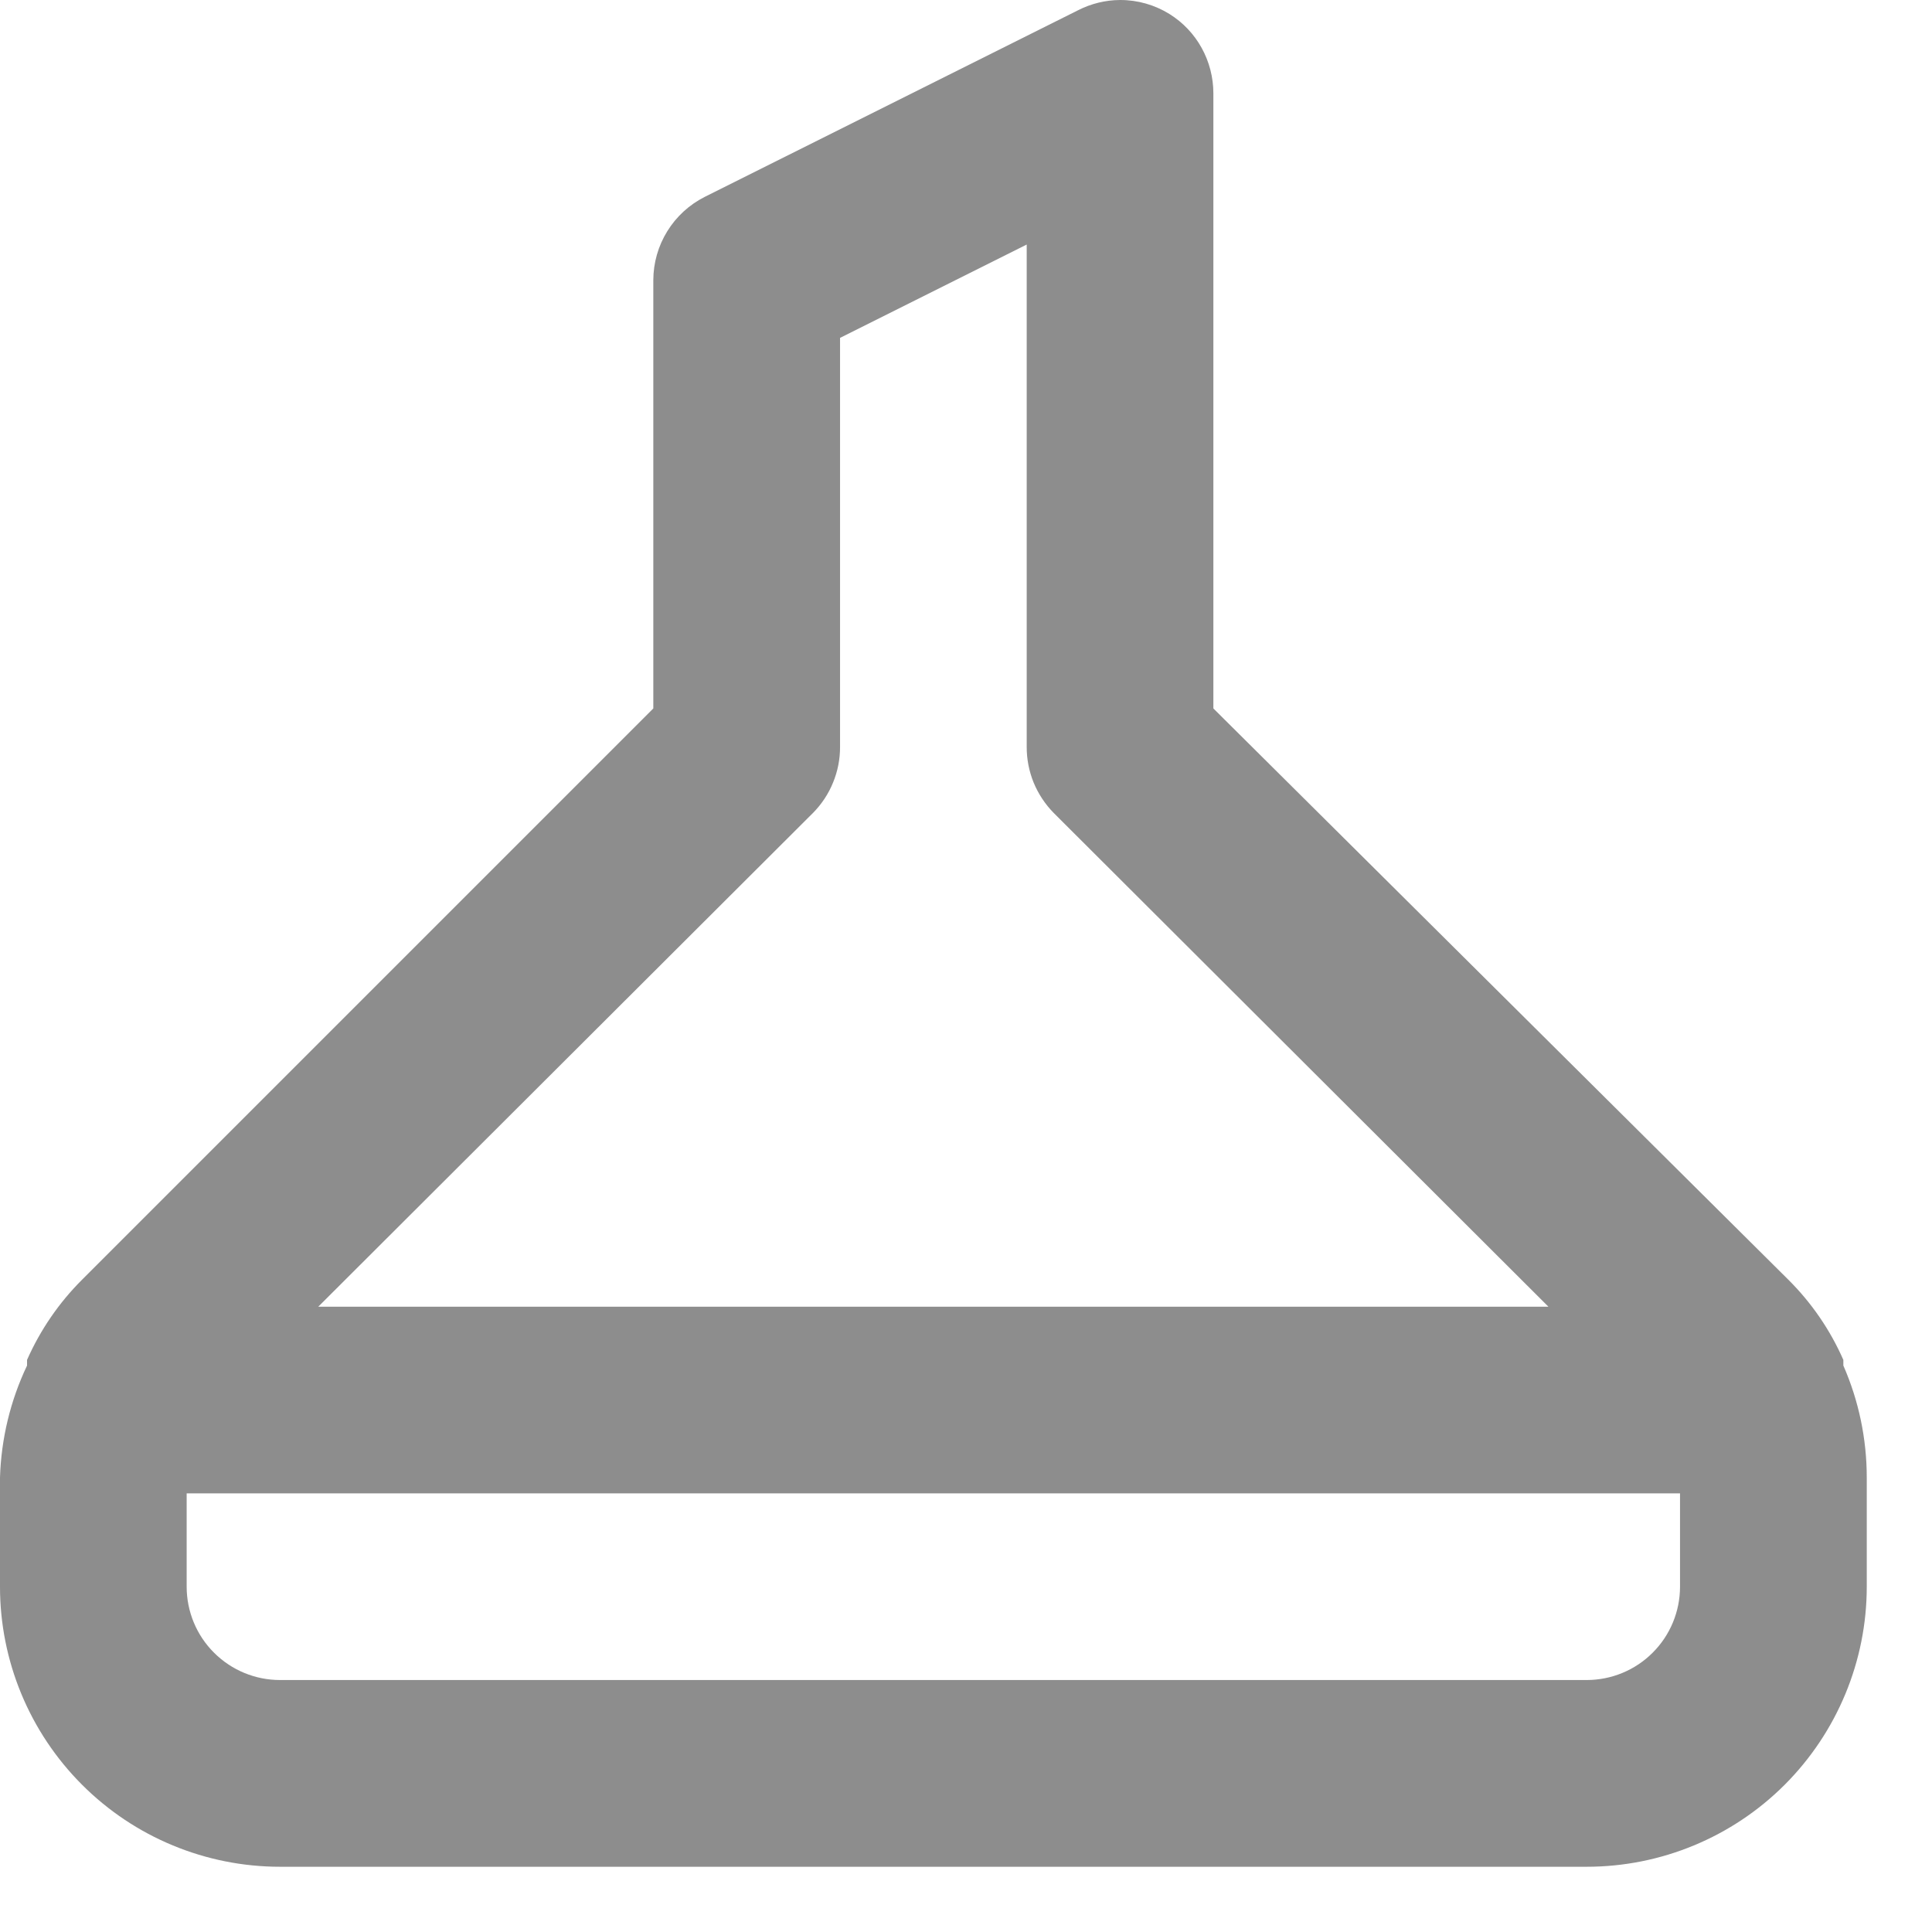 <svg width="26" height="26" viewBox="0 0 26 26" fill="none" xmlns="http://www.w3.org/2000/svg">
<path d="M3.768 25.122L21.353 25.122C22.353 25.122 23.311 24.725 24.018 24.018C24.724 23.311 25.122 22.353 25.122 21.353L25.122 19.884C25.122 19.365 25.015 18.852 24.807 18.377L24.807 18.301C24.63 17.898 24.379 17.532 24.066 17.221L16.329 9.534L16.329 1.256C16.329 1.043 16.275 0.833 16.172 0.646C16.069 0.459 15.92 0.302 15.739 0.189C15.539 0.065 15.308 -0.001 15.073 9.24312e-05C14.876 0.001 14.683 0.049 14.508 0.138L9.483 2.65C9.276 2.755 9.102 2.914 8.98 3.112C8.858 3.309 8.793 3.536 8.792 3.768L8.792 9.534L1.105 17.221C0.793 17.532 0.542 17.898 0.364 18.301L0.364 18.377C0.14 18.848 0.016 19.361 -3.47902e-05 19.884L-3.46617e-05 21.353C-3.2667e-05 22.353 0.397 23.311 1.104 24.018C1.81 24.725 2.769 25.122 3.768 25.122ZM10.94 10.941C11.057 10.823 11.149 10.684 11.211 10.531C11.274 10.378 11.306 10.214 11.305 10.049L11.305 4.547L13.817 3.291L13.817 10.049C13.816 10.214 13.848 10.378 13.91 10.531C13.973 10.684 14.065 10.823 14.181 10.941L20.838 17.585L4.283 17.585L10.94 10.941ZM2.512 20.097L22.609 20.097L22.609 21.353C22.609 21.686 22.477 22.006 22.241 22.241C22.006 22.477 21.686 22.609 21.353 22.609L3.768 22.609C3.435 22.609 3.116 22.477 2.88 22.241C2.644 22.006 2.512 21.686 2.512 21.353L2.512 20.097Z" fill="#8D8D8D"/>
</svg>
